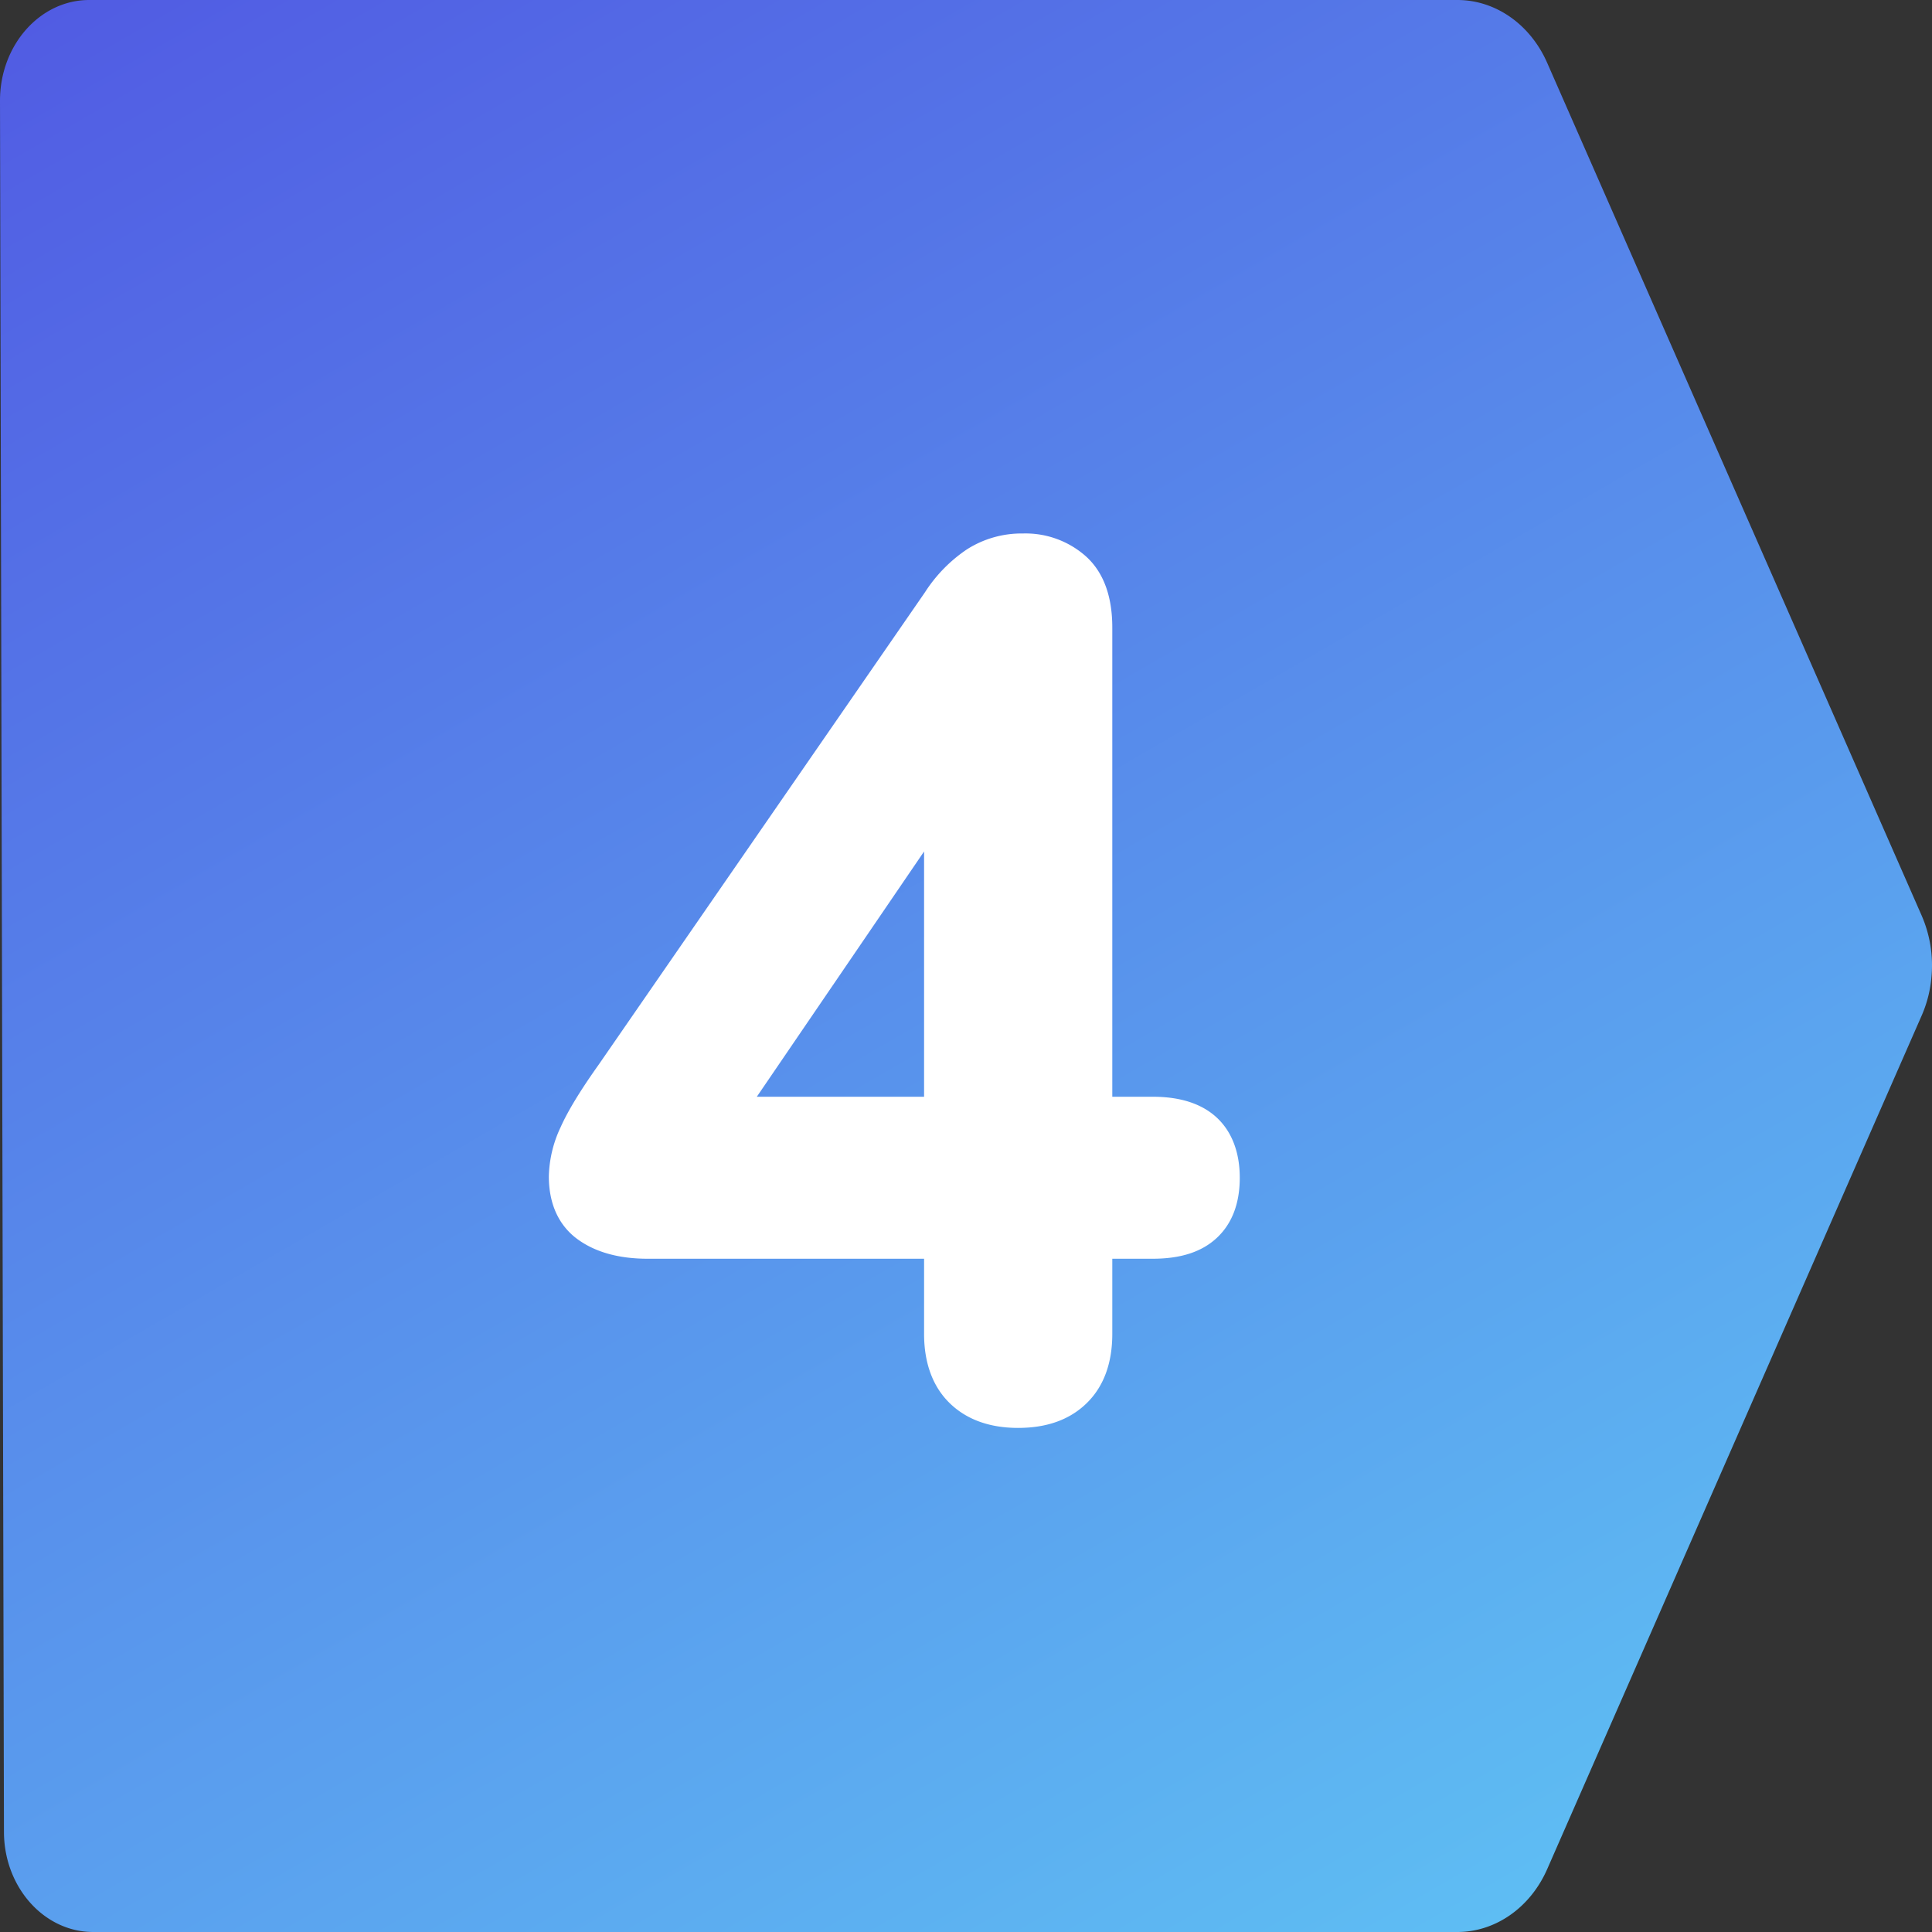 <svg xmlns="http://www.w3.org/2000/svg" xmlns:xlink="http://www.w3.org/1999/xlink" xmlns:svgjs="http://svgjs.dev/svgjs" viewBox="0 0 512 512" width="300" height="300"><rect x="0" y="0" width="512" height="512" fill="#333333" stroke="none"/><g width="100%" height="100%" transform="matrix(1,0,0,1,0,0)"><linearGradient id="linear-gradient" gradientUnits="userSpaceOnUse" x1="48.3" x2="363.68" y1="-17.54" y2="528.71"><stop stop-opacity="1" stop-color="#515ce3" offset="0"></stop><stop stop-opacity="1" stop-color="#5ebdf3" offset="1"></stop></linearGradient><g id="Layer_2" data-name="Layer 2"><g id="Layer_1-2" data-name="Layer 1"><g id="_4" data-name="4"><g id="BG"><path d="m511.88 258.62a32.27 32.27 0 0 1 -2.6 10.48l-99.28 226.29c-4.48 10.16-13.7 16.61-23.78 16.61h-361.54c-13 0-23.61-11.87-23.63-26.53l-.52-226.85-.53-231.96c0-14.66 10.56-26.66 23.64-26.66h362.58c10.08 0 19.3 6.43 23.78 16.61l99.27 226.05a33 33 0 0 1 2.61 15.96z" fill="url(#linear-gradient)" data-original-color="linear-gradient" stroke="none" stroke-opacity="1"></path></g><path d="m269.83 378.41c-7.56 0-13.66-2.2-18.13-6.54s-6.81-10.57-6.81-18.4v-19.89h-73.24c-7.49 0-13.66-1.67-18.35-5-3.58-2.51-7.85-7.47-7.85-16.82a32 32 0 0 1 3.1-13c1.92-4.31 5.22-9.74 10.09-16.59l86.46-125.17a39.29 39.29 0 0 1 11.11-11.39 26.91 26.91 0 0 1 14.89-4.23 24.06 24.06 0 0 1 16.76 6.13c4.59 4.19 6.91 10.51 6.91 18.81v124.33h10.74c7.3 0 13 1.86 16.95 5.53s6.09 9.13 6.09 15.94-2.05 12.17-6.08 15.93-9.65 5.53-17 5.53h-10.7v19.89c0 7.83-2.29 14-6.8 18.4s-10.59 6.54-18.14 6.54zm-24.94-87.76v-65l-44.33 65z" fill="#ffffff" fill-opacity="1" data-original-color="#ffffffff" stroke="none" stroke-opacity="1"></path></g></g></g></g></svg>